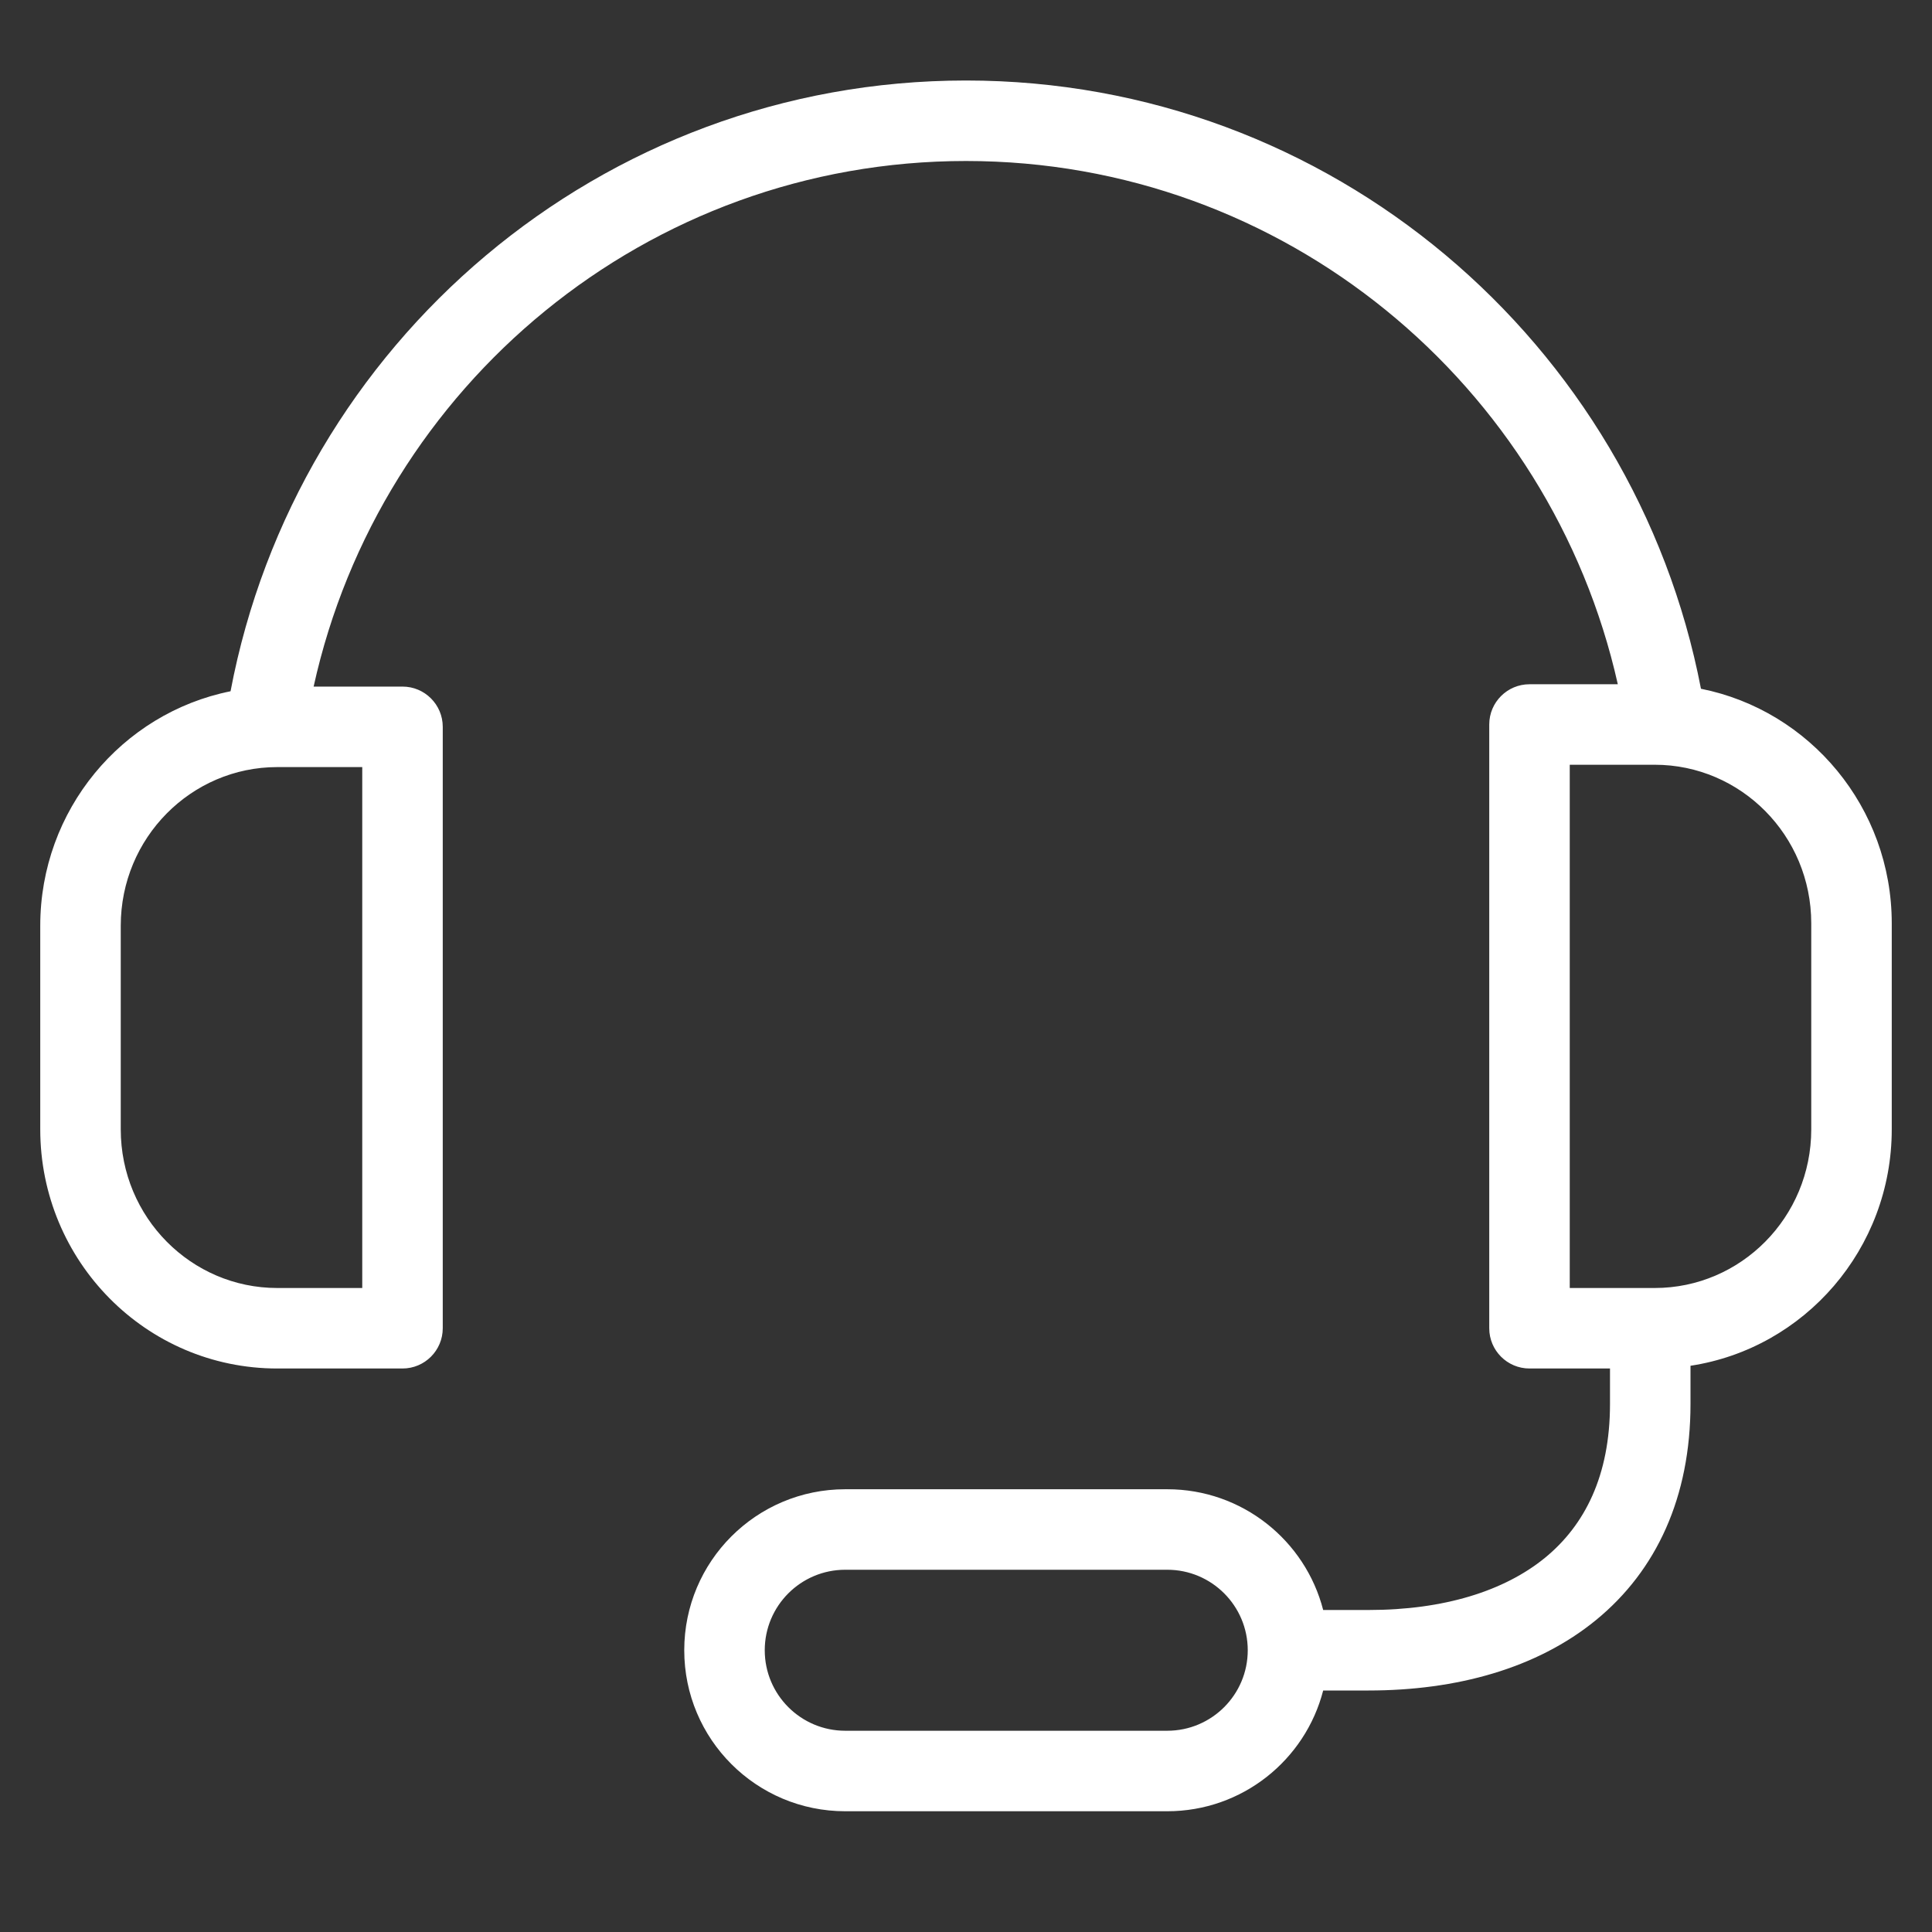<svg width="24" height="24" viewBox="0 0 24 24" fill="none" xmlns="http://www.w3.org/2000/svg">
<rect x="0" y="0" width="24" height="24" fill="#333333" stroke="none"/>
<path fill-rule="evenodd" clip-rule="evenodd" d="M2.864 8.587C1.513 8.859 0.5 10.064 0.5 11.5V14.029C0.5 15.665 1.813 17 3.444 17H5C5.276 17 5.5 16.776 5.5 16.5V9.029C5.5 8.753 5.276 8.529 5 8.529H3.896C4.72 4.792 8.037 2 12 2C15.952 2 19.263 4.778 20.097 8.5H19C18.724 8.5 18.5 8.724 18.5 9V16.5C18.5 16.776 18.724 17 19 17H20V17.441C20 18.333 19.685 18.948 19.193 19.351C18.686 19.765 17.936 20 17 20H16.437C16.215 19.137 15.432 18.5 14.5 18.5H10.5C9.395 18.5 8.5 19.395 8.5 20.5C8.5 21.605 9.395 22.5 10.5 22.5H14.5C15.432 22.5 16.215 21.863 16.437 21H17C18.089 21 19.089 20.728 19.826 20.125C20.578 19.51 21 18.596 21 17.441V16.966C22.419 16.75 23.5 15.513 23.5 14.029V11.47C23.5 10.032 22.484 8.826 21.13 8.556C20.301 4.253 16.53 1 12 1C7.459 1 3.682 4.268 2.864 8.587ZM15.5 20.5C15.5 19.948 15.052 19.5 14.5 19.5H10.5C9.948 19.5 9.5 19.948 9.5 20.5C9.5 21.052 9.948 21.5 10.5 21.5H14.5C15.052 21.5 15.5 21.052 15.5 20.5ZM19.5 9.5V16H20.556C21.624 16 22.5 15.123 22.5 14.029V11.47C22.5 10.377 21.624 9.5 20.556 9.5H19.5ZM3.444 9.529C2.376 9.529 1.5 10.407 1.5 11.5V14.029C1.5 15.123 2.376 16 3.444 16H4.5V9.529H3.444Z" fill="white"/>
</svg>
